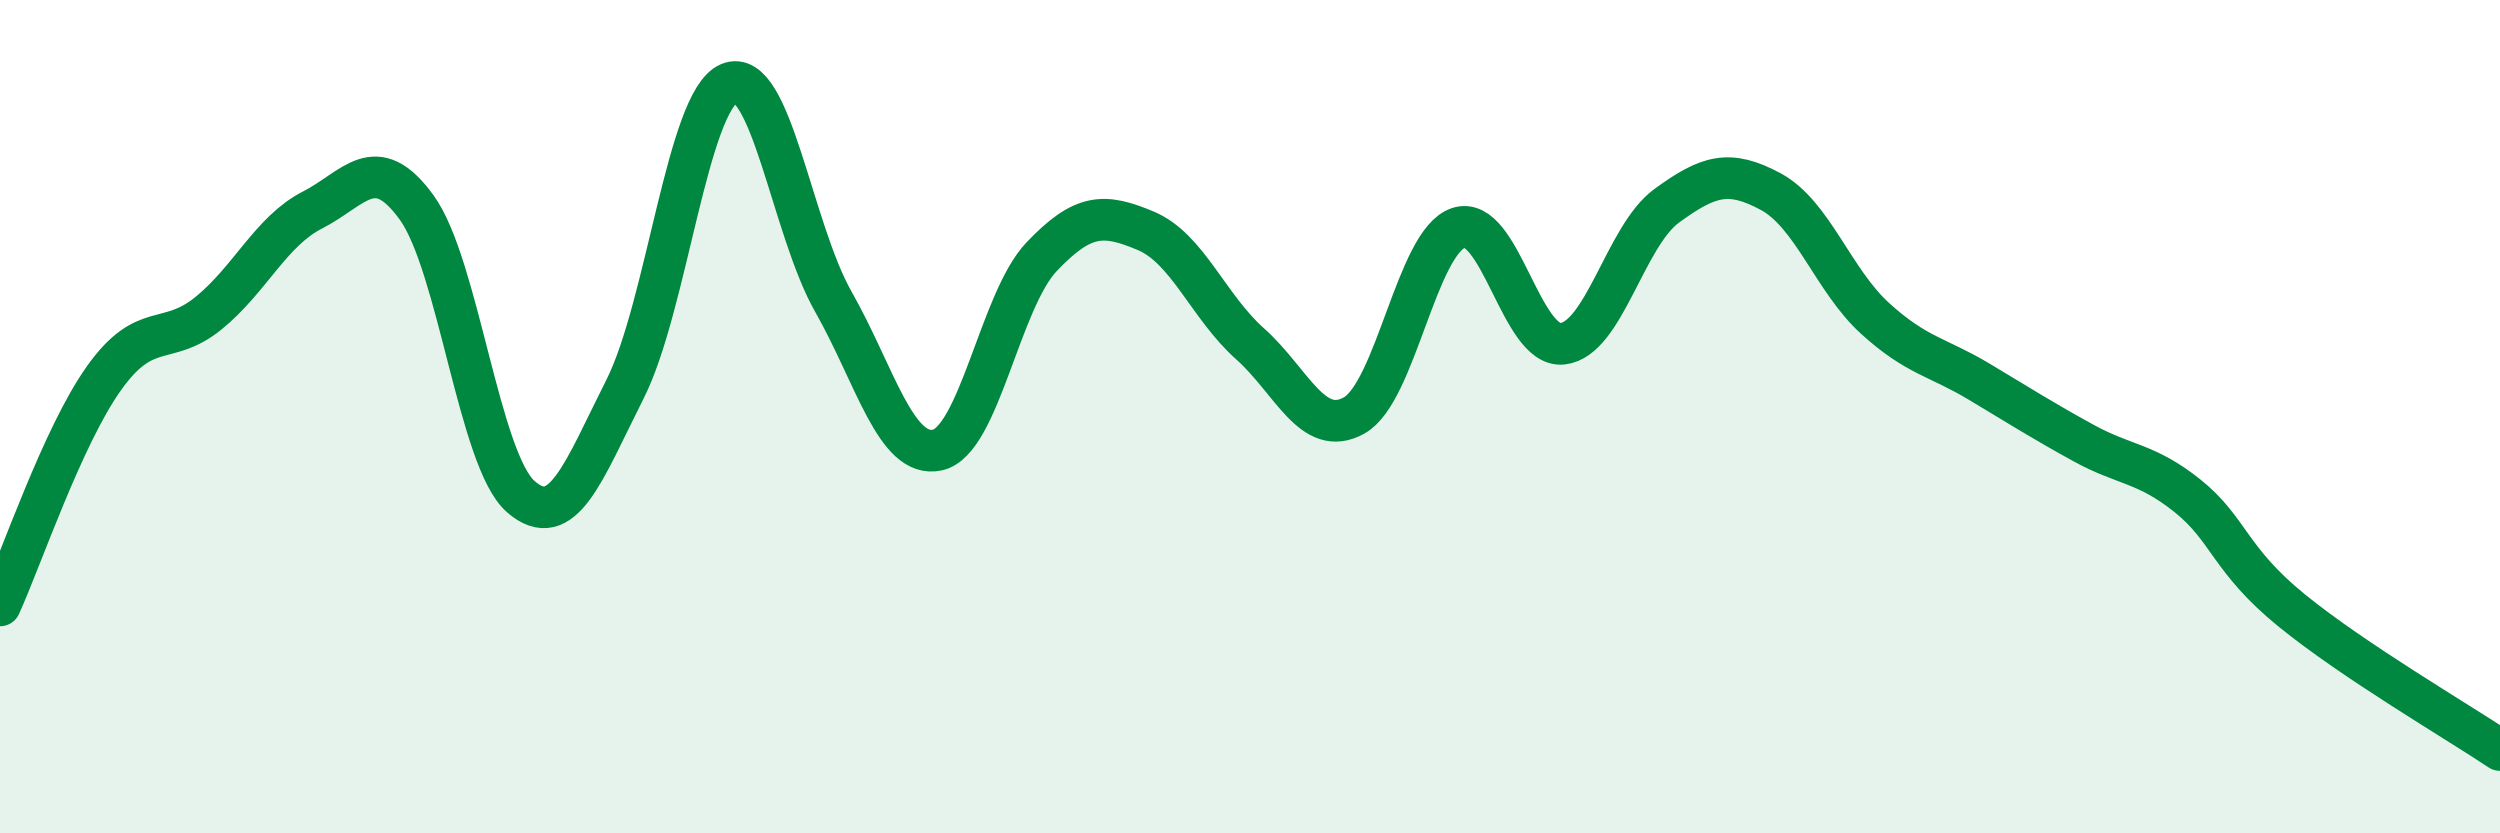 
    <svg width="60" height="20" viewBox="0 0 60 20" xmlns="http://www.w3.org/2000/svg">
      <path
        d="M 0,14.53 C 0.5,13.44 1.5,10.47 2.5,9.07 C 3.5,7.67 4,8.33 5,7.52 C 6,6.71 6.5,5.55 7.5,5.04 C 8.5,4.53 9,3.6 10,4.98 C 11,6.36 11.5,11.05 12.5,11.92 C 13.5,12.79 14,11.32 15,9.34 C 16,7.36 16.5,2.42 17.5,2 C 18.5,1.58 19,5.48 20,7.24 C 21,9 21.5,11.02 22.5,10.8 C 23.5,10.58 24,7.21 25,6.16 C 26,5.11 26.5,5.12 27.5,5.54 C 28.5,5.96 29,7.36 30,8.25 C 31,9.14 31.5,10.53 32.5,9.97 C 33.5,9.41 34,5.81 35,5.47 C 36,5.13 36.5,8.36 37.5,8.25 C 38.5,8.14 39,5.67 40,4.94 C 41,4.21 41.5,4.06 42.5,4.6 C 43.5,5.14 44,6.73 45,7.64 C 46,8.55 46.5,8.56 47.5,9.16 C 48.5,9.76 49,10.08 50,10.63 C 51,11.18 51.5,11.1 52.5,11.9 C 53.5,12.7 53.5,13.43 55,14.65 C 56.5,15.87 59,17.33 60,18L60 20L0 20Z"
        fill="#008740"
        opacity="0.1"
        stroke-linecap="round"
        stroke-linejoin="round"
      />
      <path
        d="M 0,14.53 C 0.5,13.44 1.5,10.47 2.5,9.07 C 3.5,7.67 4,8.33 5,7.52 C 6,6.71 6.5,5.55 7.5,5.04 C 8.5,4.53 9,3.6 10,4.98 C 11,6.36 11.5,11.05 12.5,11.92 C 13.5,12.79 14,11.32 15,9.34 C 16,7.36 16.5,2.42 17.5,2 C 18.5,1.58 19,5.48 20,7.24 C 21,9 21.5,11.02 22.5,10.8 C 23.5,10.58 24,7.21 25,6.16 C 26,5.11 26.5,5.12 27.5,5.54 C 28.5,5.96 29,7.36 30,8.25 C 31,9.14 31.5,10.53 32.5,9.97 C 33.5,9.41 34,5.81 35,5.47 C 36,5.13 36.5,8.36 37.5,8.25 C 38.5,8.14 39,5.67 40,4.94 C 41,4.21 41.5,4.06 42.5,4.6 C 43.5,5.14 44,6.73 45,7.64 C 46,8.55 46.5,8.56 47.5,9.16 C 48.5,9.76 49,10.08 50,10.63 C 51,11.18 51.5,11.1 52.5,11.9 C 53.5,12.7 53.5,13.43 55,14.65 C 56.5,15.87 59,17.33 60,18"
        stroke="#008740"
        stroke-width="1"
        fill="none"
        stroke-linecap="round"
        stroke-linejoin="round"
      />
    </svg>
  